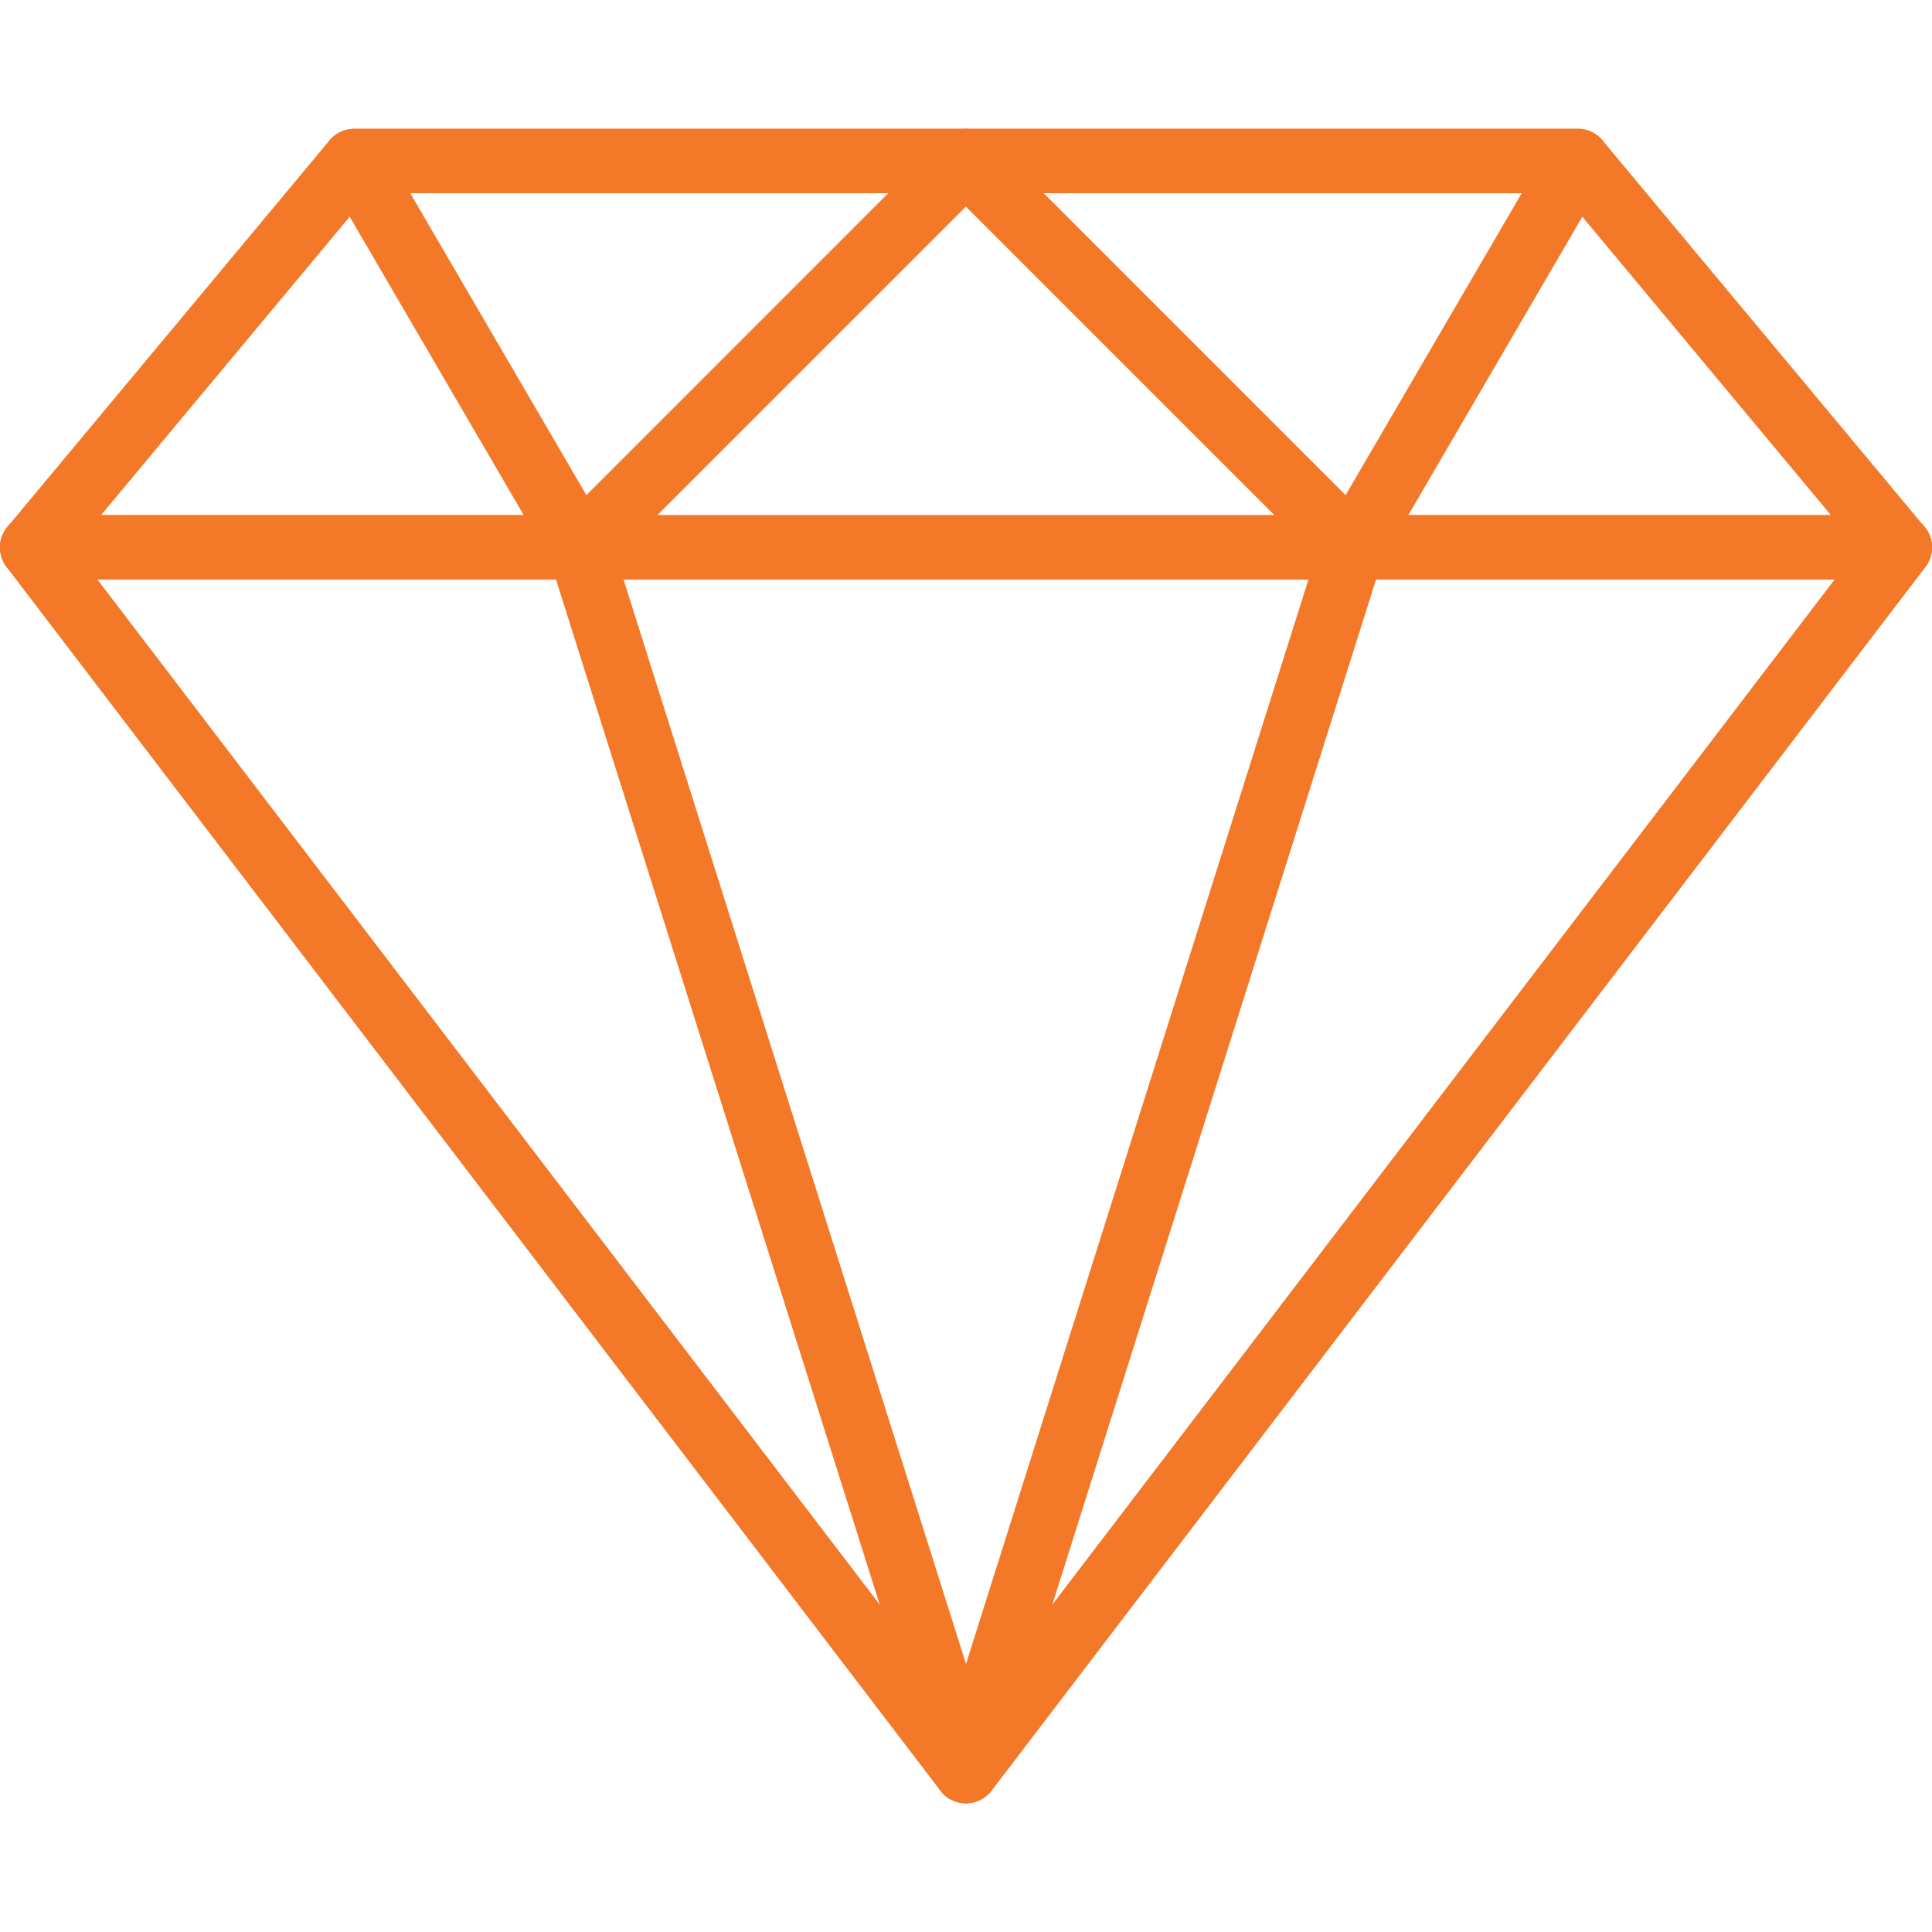 <svg xmlns="http://www.w3.org/2000/svg" xmlns:xlink="http://www.w3.org/1999/xlink" width="35" height="35" viewBox="0 0 35 35"><defs><style>.a,.c{fill:#f37928;}.a{stroke:#707070;}.b{clip-path:url(#a);}</style><clipPath id="a"><rect class="a" width="35" height="35" transform="translate(140 3297)"/></clipPath></defs><g class="b" transform="translate(-140 -3297)"><g transform="translate(140 3297)"><path class="c" d="M34.864,9.543l-5.833-7a.584.584,0,0,0-.448-.209H6.417a.583.583,0,0,0-.448.209l-5.833,7a.583.583,0,0,0,.448.957H34.416a.583.583,0,0,0,.448-.957ZM1.829,9.333,6.69,3.5H28.31L33.17,9.333Z"/><path class="c" d="M18.04,2.693a.583.583,0,0,0-.539-.36H6.417a.584.584,0,0,0-.5.877l4.083,7a.584.584,0,0,0,.429.285.645.645,0,0,0,.075,0,.584.584,0,0,0,.413-.171l7-7A.583.583,0,0,0,18.04,2.693ZM10.623,8.969,7.432,3.5h8.659Z"/><path class="c" d="M34.939,9.658a.583.583,0,0,0-.523-.325H.583a.583.583,0,0,0-.463.937L17.036,32.437a.582.582,0,0,0,.926,0L34.879,10.27A.584.584,0,0,0,34.939,9.658ZM17.5,31.122,1.763,10.5H33.238Z"/><path class="c" d="M18.057,31.907l-7-22.166a.584.584,0,0,0-.557-.408H.584a.583.583,0,0,0-.463.937L17.037,32.437a.582.582,0,0,0,.464.23.567.567,0,0,0,.268-.067A.583.583,0,0,0,18.057,31.907ZM1.763,10.5h8.31l5.866,18.575Z"/><path class="c" d="M29.089,2.626a.582.582,0,0,0-.506-.293H17.5a.583.583,0,0,0-.412,1l7,7a.581.581,0,0,0,.412.171.662.662,0,0,0,.075,0A.583.583,0,0,0,25,10.211l4.083-7A.584.584,0,0,0,29.089,2.626ZM24.377,8.969,18.908,3.5h8.659Z"/><path class="c" d="M34.94,9.659a.583.583,0,0,0-.523-.325H24.5a.583.583,0,0,0-.557.408l-7,22.166a.583.583,0,0,0,1.02.53L34.88,10.272A.584.584,0,0,0,34.94,9.659ZM19.062,29.075,24.928,10.5h8.31Z"/></g></g></svg>